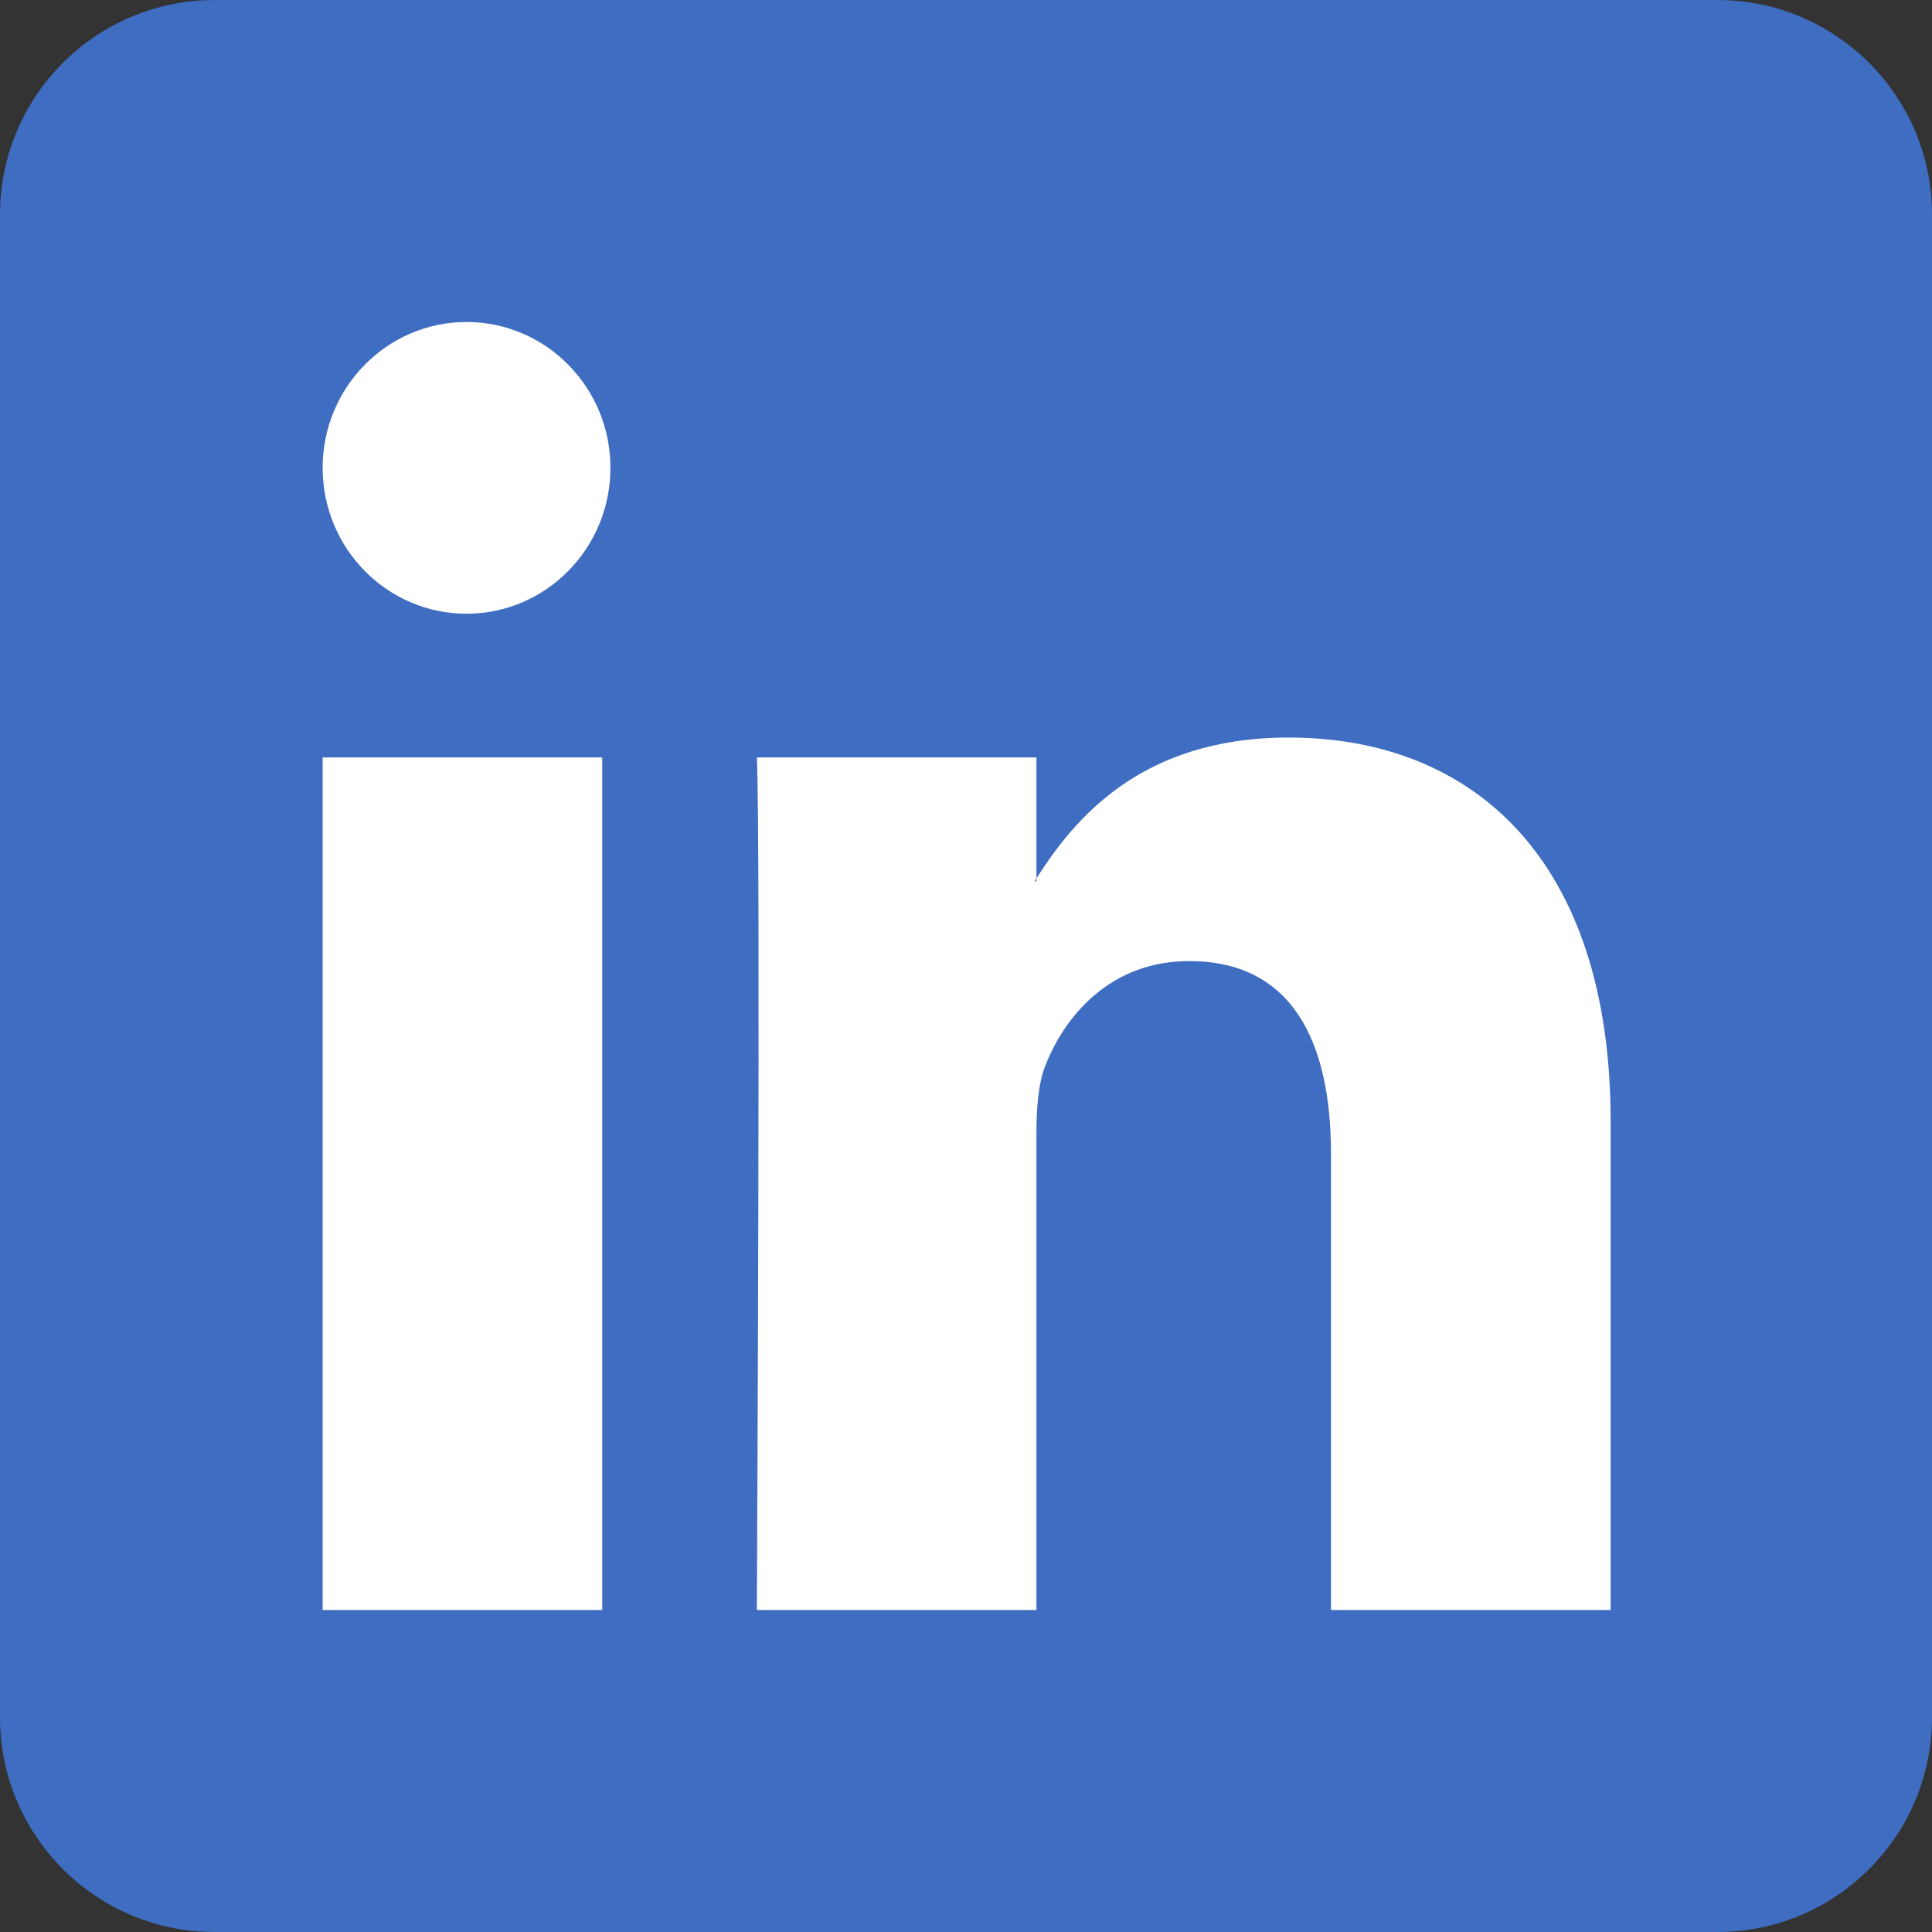 <svg width="24" height="24" viewBox="0 0 24 24" fill="none" xmlns="http://www.w3.org/2000/svg">
<rect x="0" y="0" width="24" height="24" fill="#333333" stroke="none"/>
<path d="M21.333 0H2.667C1.194 0 0 1.194 0 2.667V21.333C0 22.806 1.194 24 2.667 24H21.333C22.806 24 24 22.806 24 21.333V2.667C24 1.194 22.806 0 21.333 0Z" fill="#3E6DC1"/>
<path d="M20.008 13.926V20H16.534V14.334C16.534 12.912 16.034 11.939 14.773 11.939C13.813 11.939 13.242 12.594 12.99 13.226C12.897 13.451 12.875 13.769 12.875 14.083V20H9.402C9.402 20 9.45 10.4 9.402 9.409H12.875V10.912C12.875 10.912 12.857 10.934 12.853 10.948H12.875V10.912C13.335 10.19 14.158 9.162 16.008 9.162C18.295 9.162 20.008 10.674 20.008 13.931V13.926ZM4.008 20H7.481V9.409H4.008V20ZM7.583 5.812C7.583 6.812 6.782 7.624 5.795 7.624C4.809 7.624 4.008 6.812 4.008 5.812C4.008 4.811 4.809 4 5.795 4C6.782 4 7.583 4.811 7.583 5.812Z" fill="white"/>
</svg>
